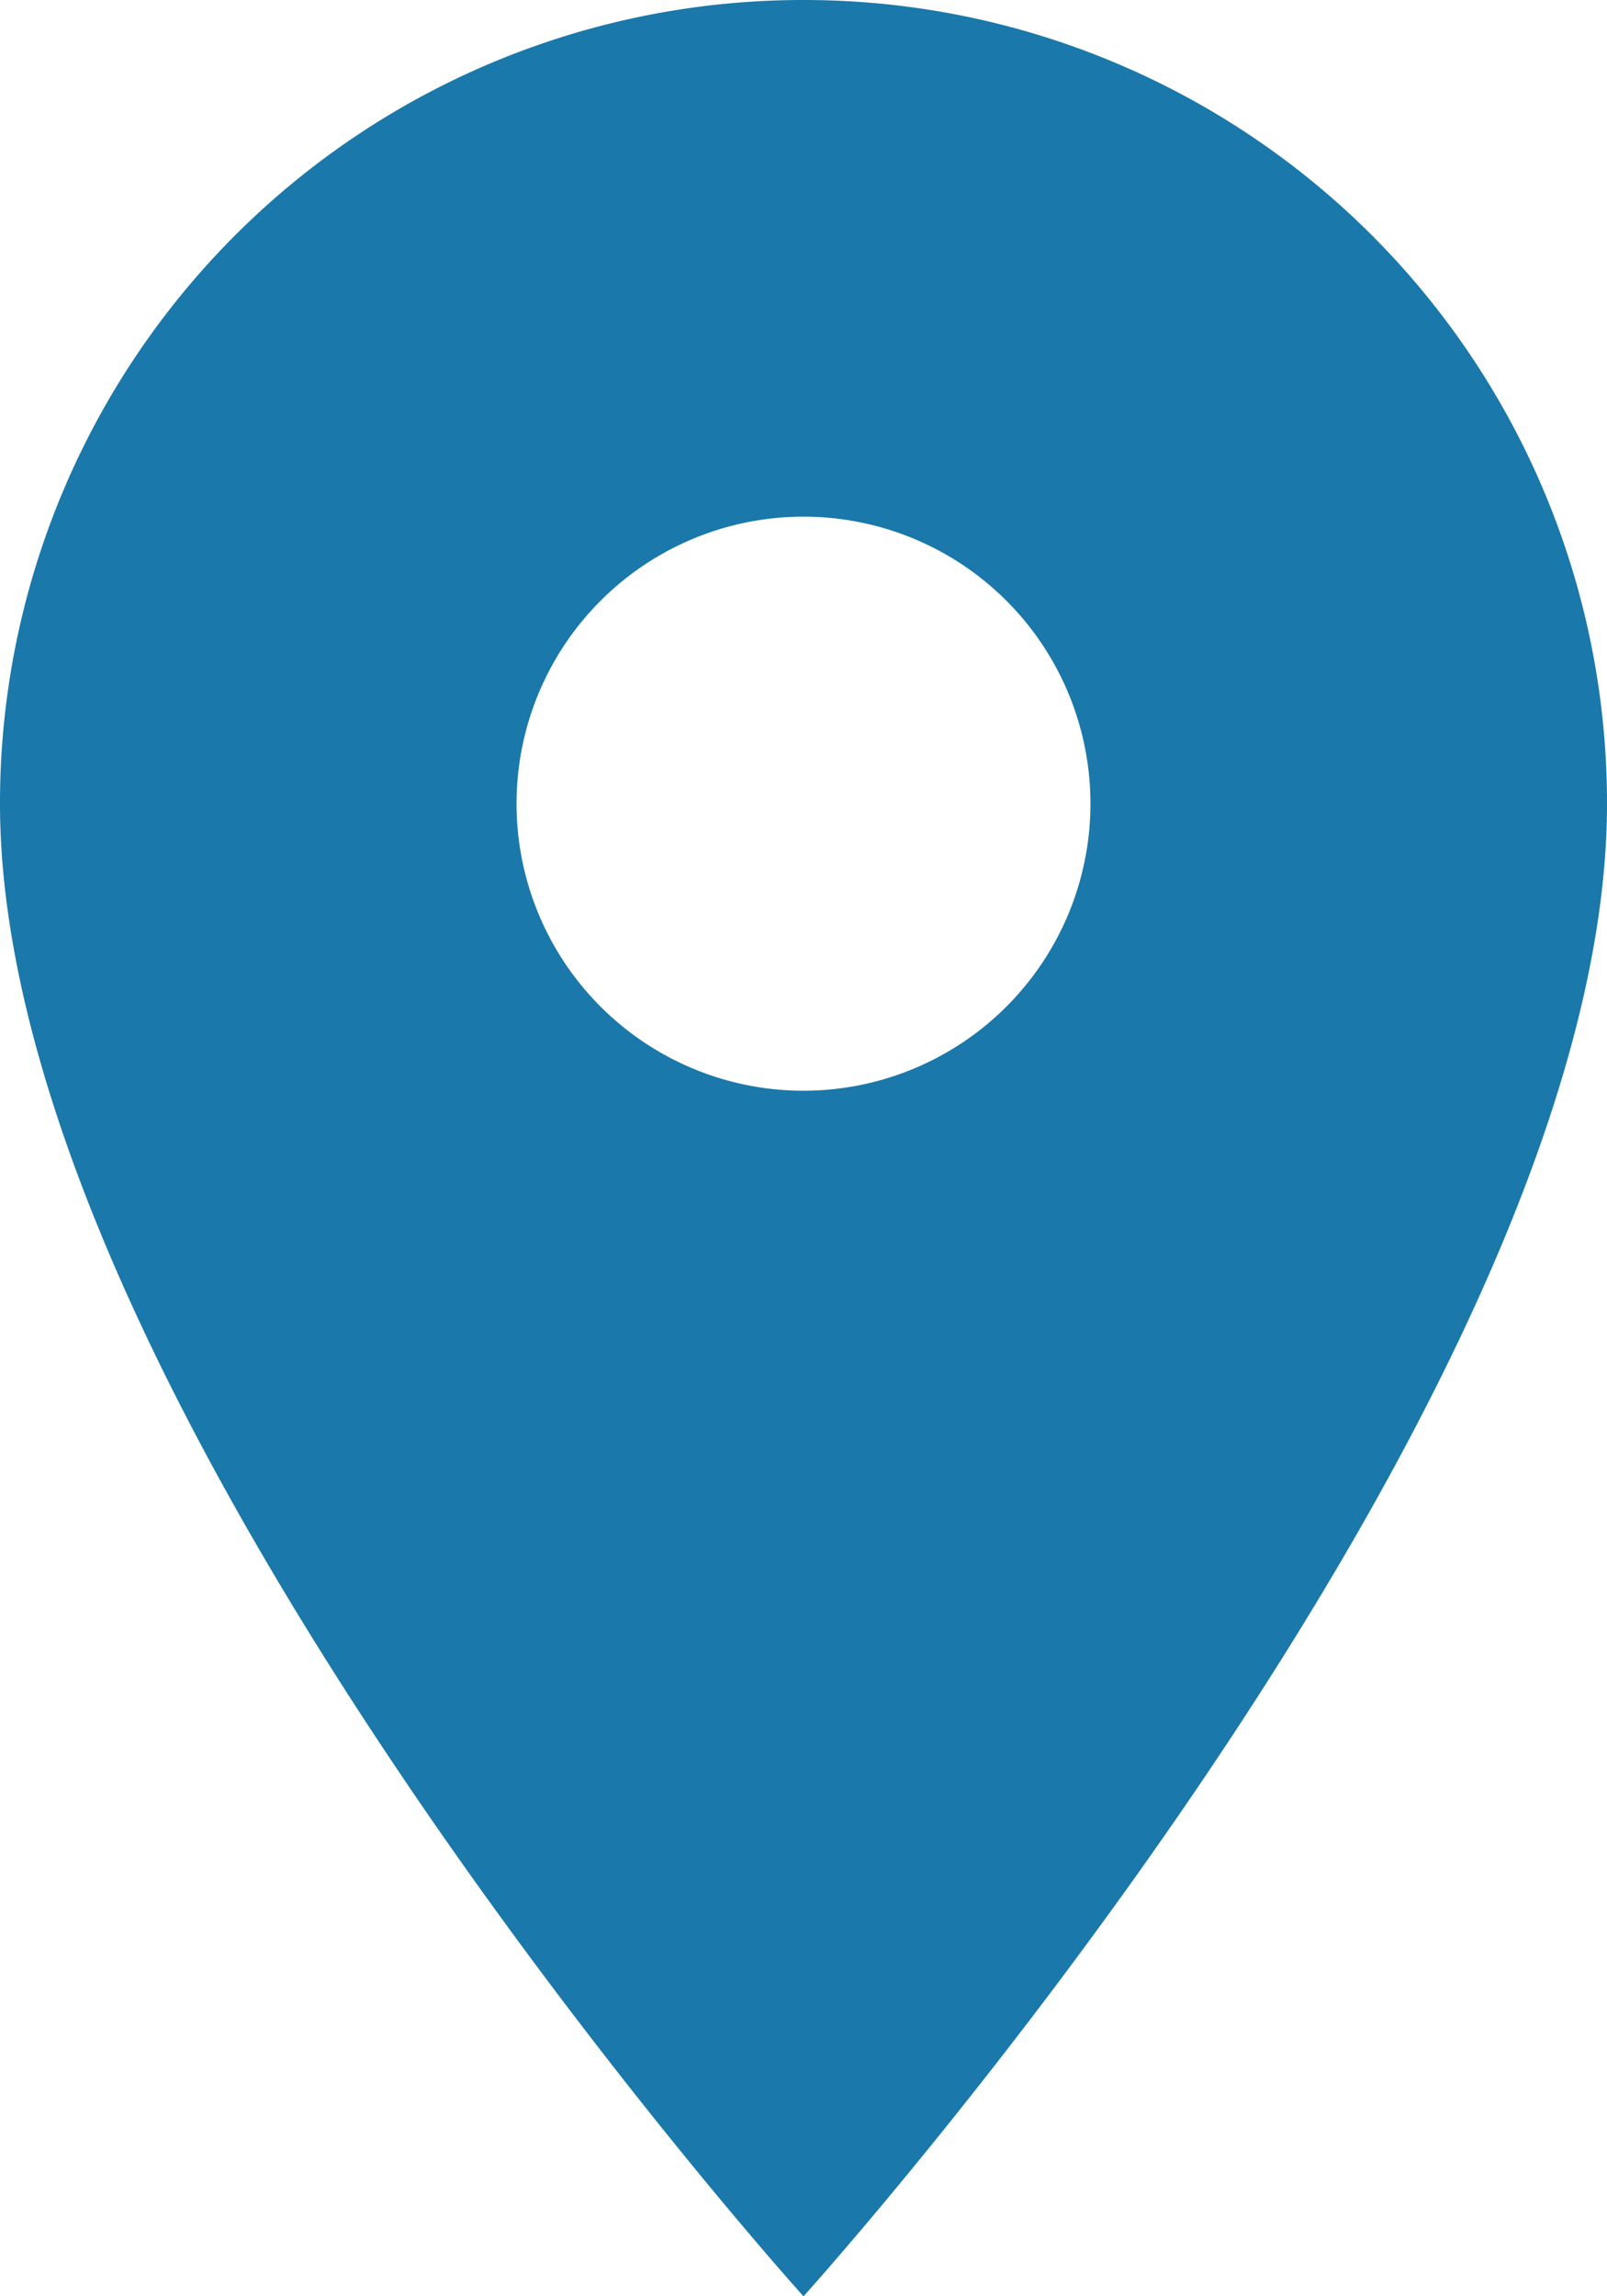 <svg xmlns="http://www.w3.org/2000/svg" width="17.17" height="24.529" viewBox="0 0 17.17 24.529">
  <path id="Icon_material-location-on" data-name="Icon material-location-on" d="M16.085,3A8.579,8.579,0,0,0,7.5,11.585c0,6.439,8.585,15.944,8.585,15.944s8.585-9.5,8.585-15.944A8.579,8.579,0,0,0,16.085,3Zm0,11.651a3.066,3.066,0,1,1,3.066-3.066A3.067,3.067,0,0,1,16.085,14.651Z" transform="translate(-7.5 -3)" fill="#1A78AA"/>
</svg>
